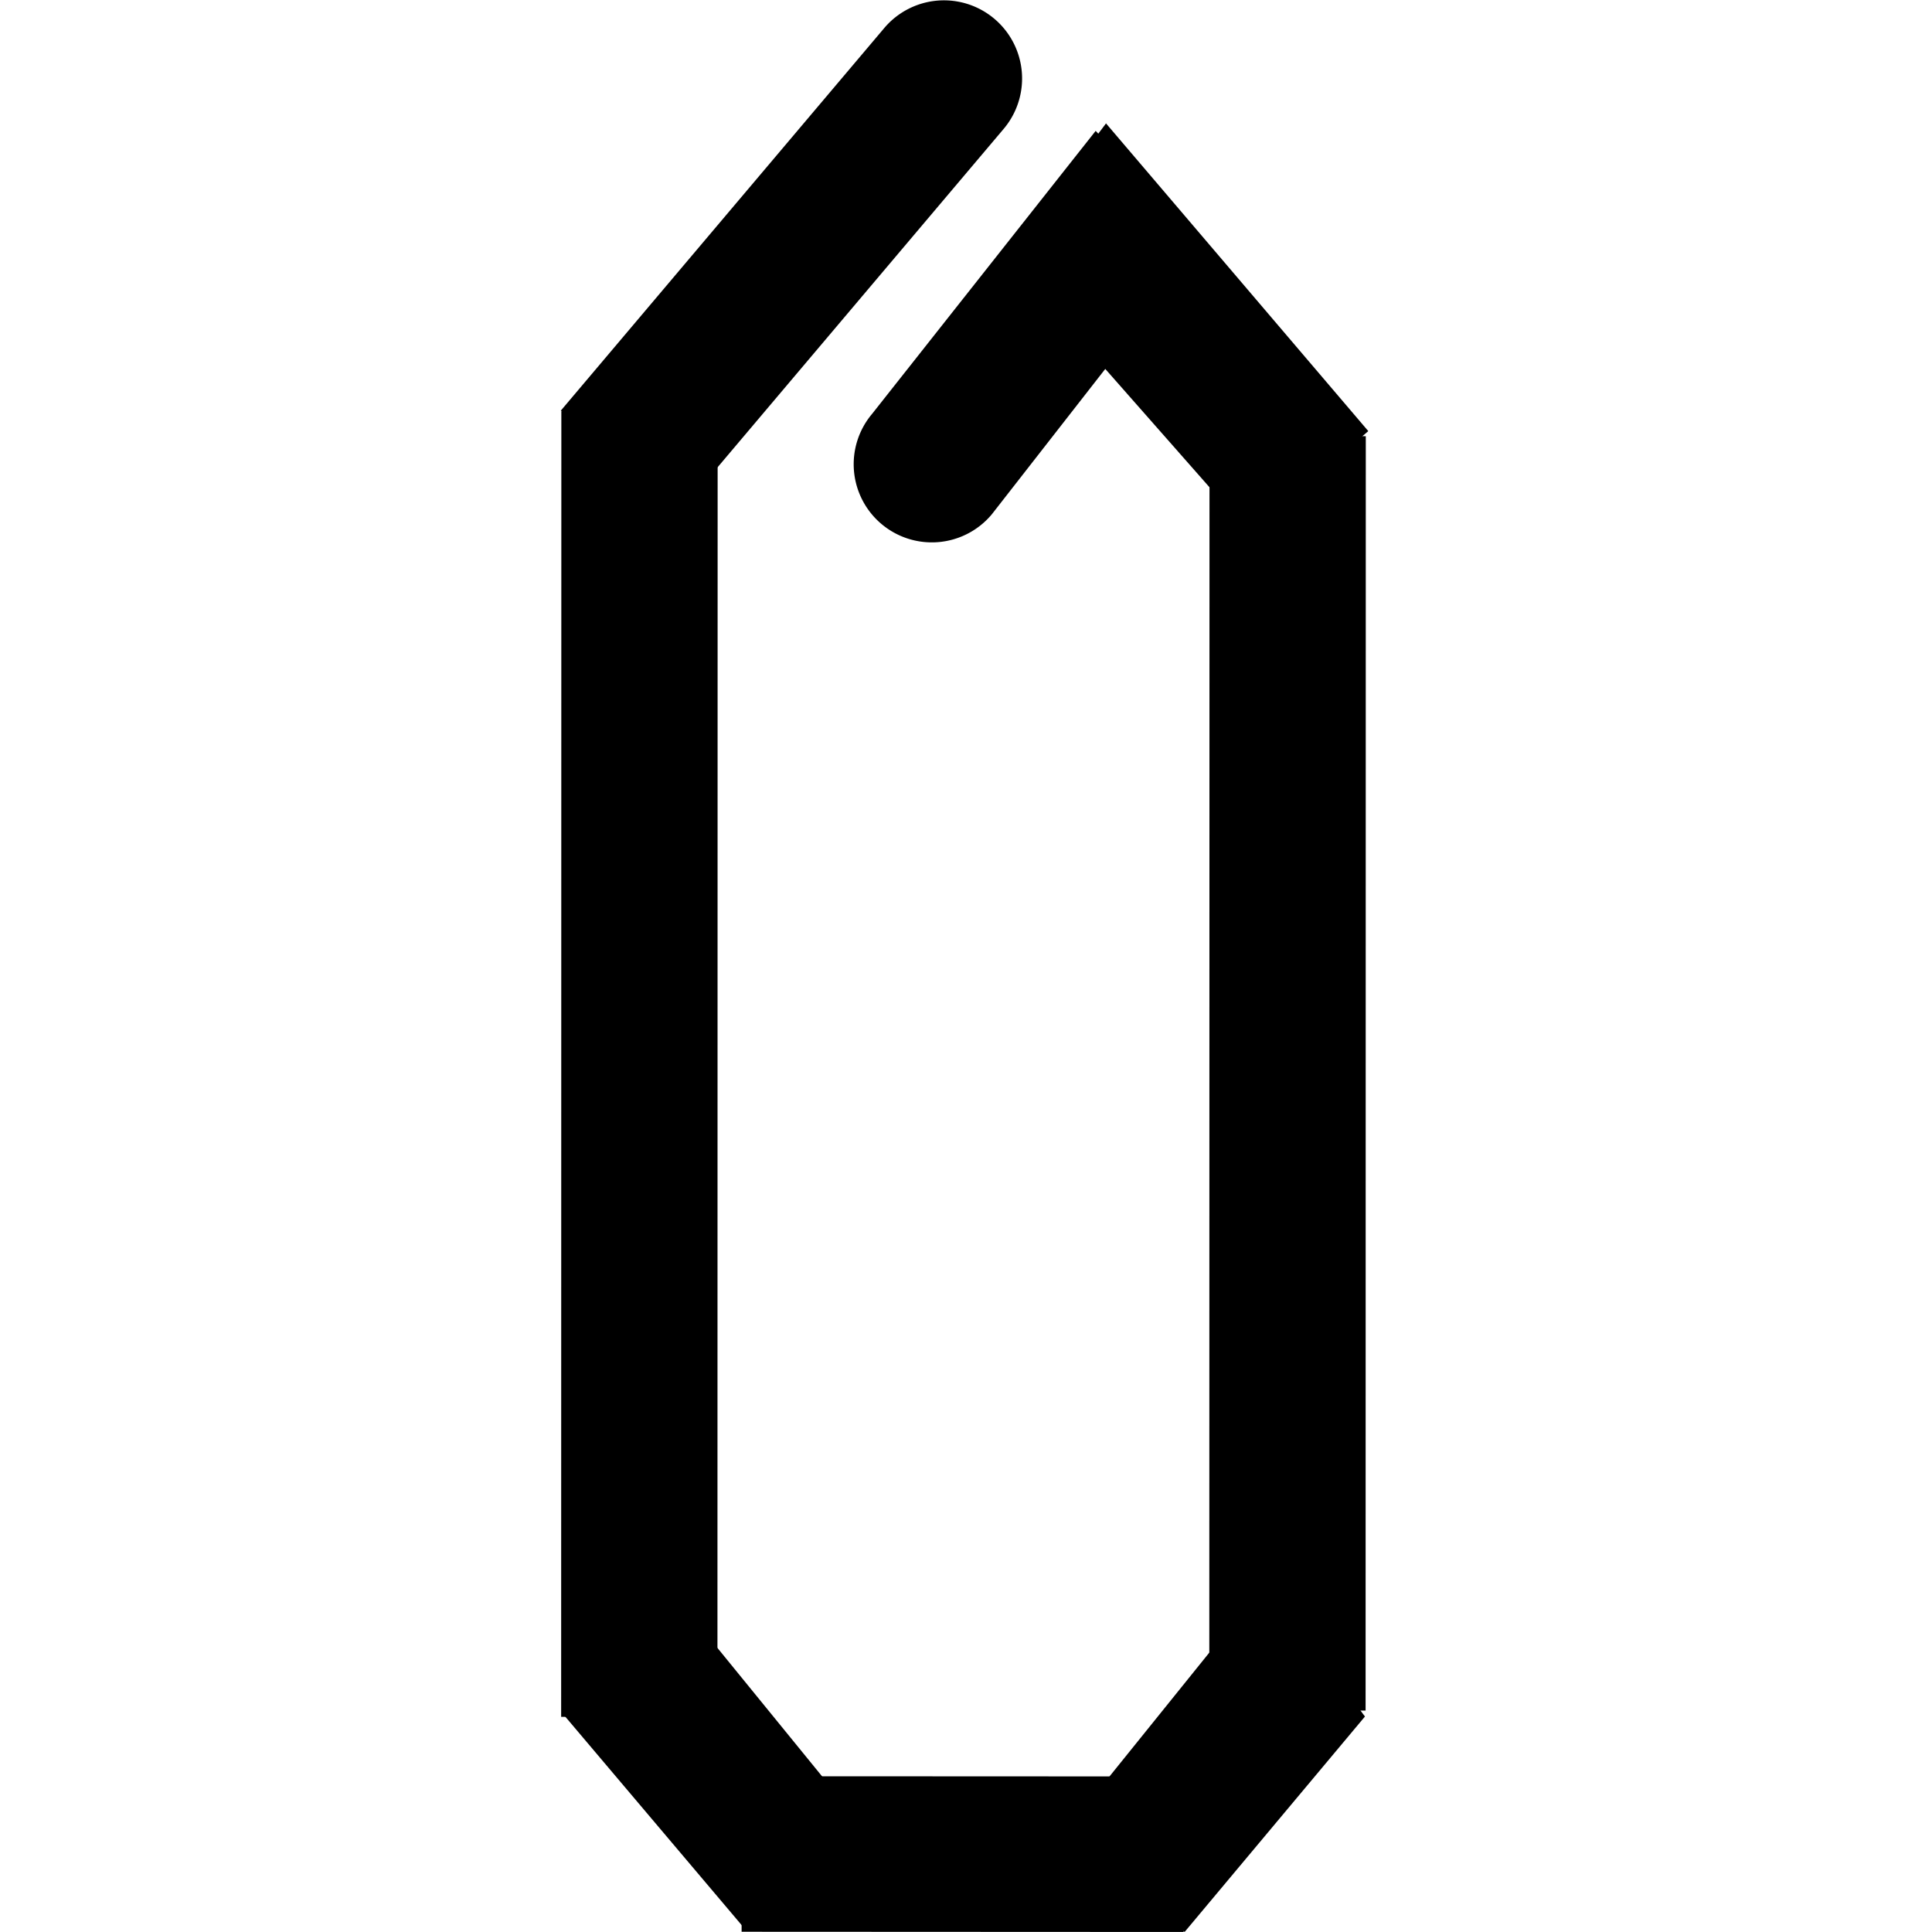 <?xml version="1.0" encoding="UTF-8"?>
<svg xmlns="http://www.w3.org/2000/svg" xmlns:xlink="http://www.w3.org/1999/xlink" width="1587" height="1587" viewBox="0 0 1587 1587">
  <defs>
    <style>
      .cls-1 {
        filter: url(#filter);
      }

      .cls-2 {
        fill-rule: evenodd;
      }
    </style>
    <filter id="filter" filterUnits="userSpaceOnUse">
      <feFlood result="flood" flood-color="#fe0000"></feFlood>
      <feComposite result="composite" operator="in" in2="SourceGraphic"></feComposite>
      <feBlend result="blend" in2="SourceGraphic"></feBlend>
    </filter>
  </defs>
  <g id="Group_1_copy" data-name="Group 1 copy" class="cls-1">
    <path id="Rounded_Rectangle_1" data-name="Rounded Rectangle 1" class="cls-2" d="M460.685,337.282L726.35,23.044a64.191,64.191,0,0,1,98.364,82.5L559.049,419.784"></path>
    <path id="Rounded_Rectangle_1_copy_2" data-name="Rounded Rectangle 1 copy 2" class="cls-2" d="M988.092,200.282l-173.4,222.209a64.186,64.186,0,1,1-98.323-82.534L900.009,107.509"></path>
    <path id="Rounded_Rectangle_1_copy_3" data-name="Rounded Rectangle 1 copy 3" class="cls-2" d="M908.509,101.357L1123.95,354.122c-95.26,81.978.69,0.4-97.48,83.546L826.388,210.5"></path>
    <path id="Rounded_Rectangle_1_copy_7" data-name="Rounded Rectangle 1 copy 7" class="cls-2" d="M545.034,1299.29L709.28,1500.86c-95.257,81.98.693,0.4-97.479,83.54L462.914,1408.43"></path>
    <path id="Rounded_Rectangle_1_copy_8" data-name="Rounded Rectangle 1 copy 8" class="cls-2" d="M1039.51,1300.25l-163.393,202.7c94.763,82.44-.691.4,96.973,84.01L1121.21,1410"></path>
    <path id="Rounded_Rectangle_1_copy_5" data-name="Rounded Rectangle 1 copy 5" class="cls-2" d="M460.943,1410.27l0.166-1072.409c125.675-.281-0.266-0.756,128.383-0.027L589.325,1410.24"></path>
    <path id="Rounded_Rectangle_1_copy_9" data-name="Rounded Rectangle 1 copy 9" class="cls-2" d="M993.356,1405.15l0.166-1046.812c125.678-.281-0.266-0.755,128.378-0.026l-0.16,1046.808"></path>
    <path id="Rounded_Rectangle_1_copy_10" data-name="Rounded Rectangle 1 copy 10" class="cls-2" d="M609.159,1459.06l363.054,0.16c0.282,125.05.757-.26,0.026,127.75l-363.054-.17"></path>
  </g>
</svg>
